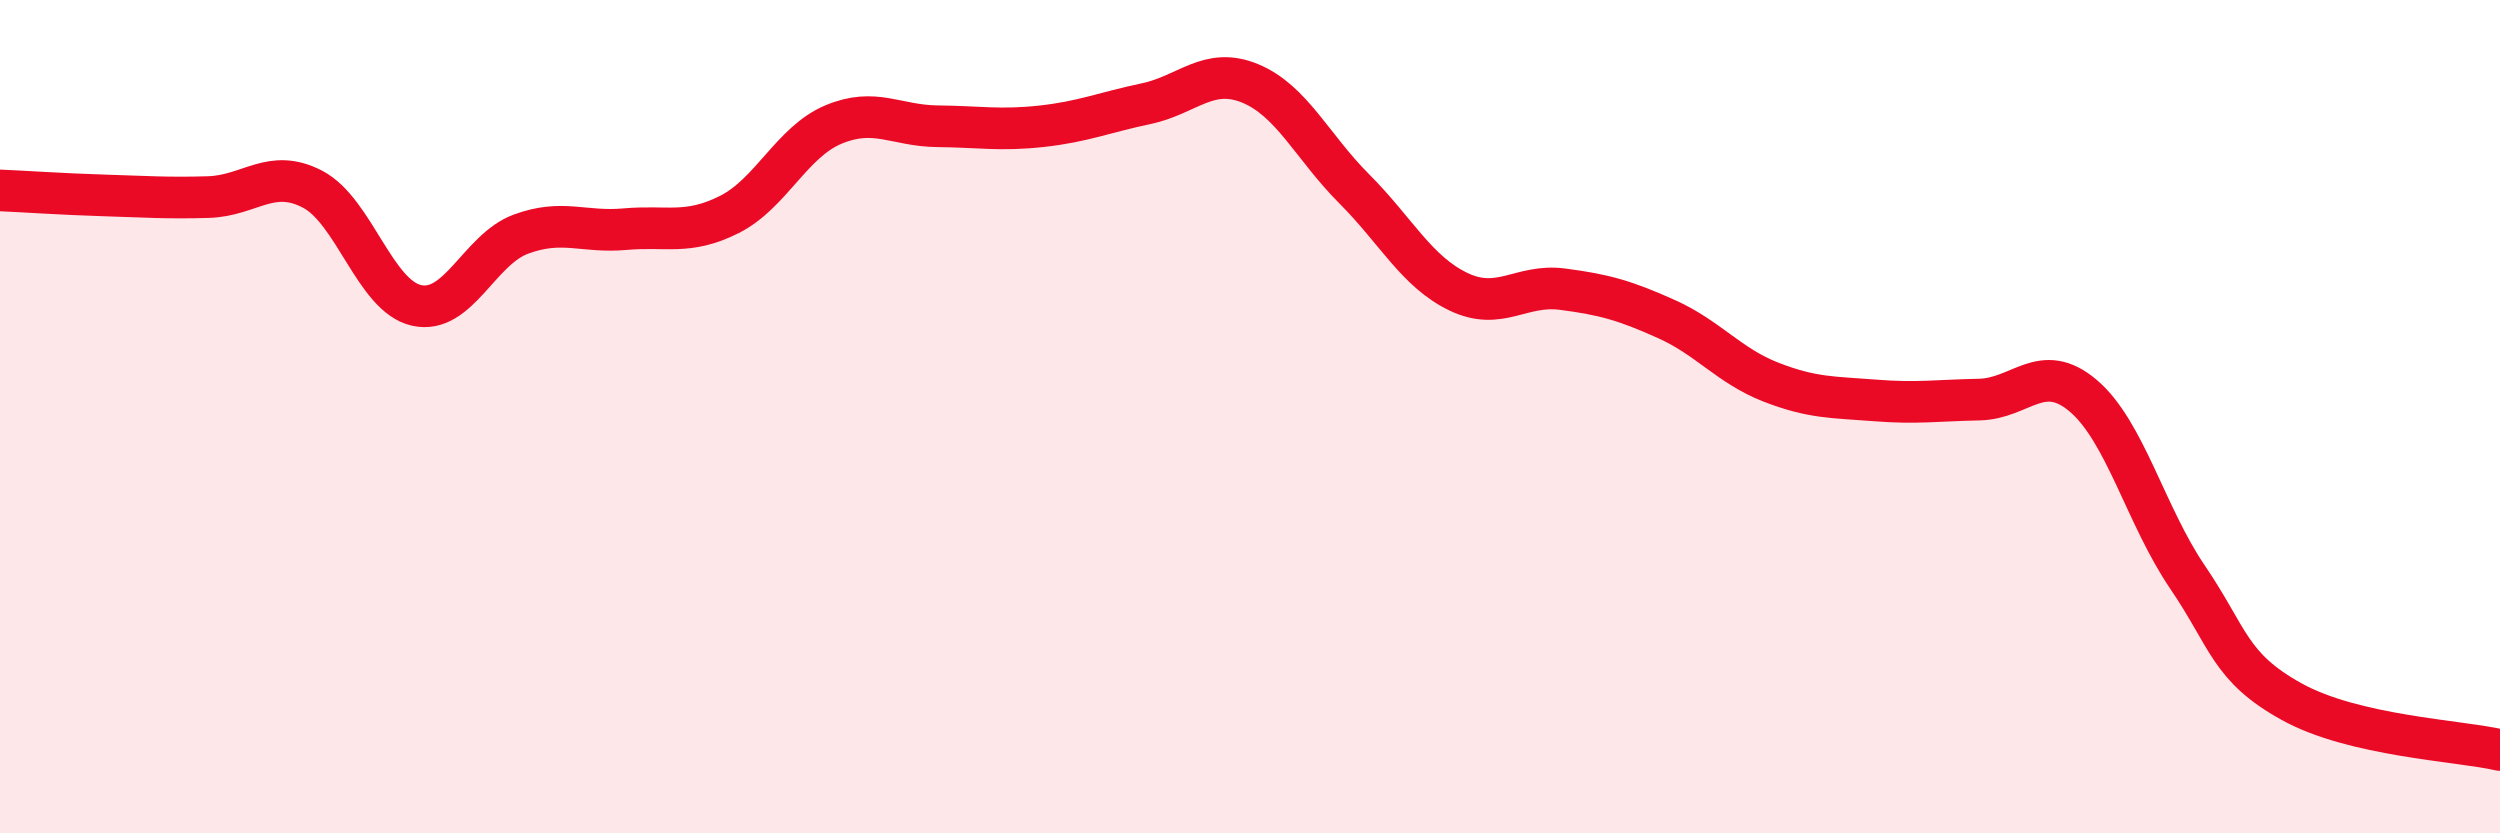 
    <svg width="60" height="20" viewBox="0 0 60 20" xmlns="http://www.w3.org/2000/svg">
      <path
        d="M 0,4.57 C 0.5,4.59 1.5,4.66 2.5,4.69 C 3.5,4.72 4,4.76 5,4.73 C 6,4.7 6.5,4.02 7.5,4.54 C 8.5,5.06 9,7.11 10,7.33 C 11,7.55 11.5,5.99 12.5,5.62 C 13.5,5.25 14,5.59 15,5.5 C 16,5.41 16.5,5.65 17.5,5.15 C 18.5,4.65 19,3.41 20,2.99 C 21,2.57 21.5,3.02 22.5,3.03 C 23.5,3.04 24,3.14 25,3.03 C 26,2.92 26.5,2.7 27.5,2.49 C 28.5,2.28 29,1.59 30,2 C 31,2.41 31.5,3.53 32.5,4.53 C 33.5,5.53 34,6.52 35,7 C 36,7.48 36.5,6.81 37.5,6.94 C 38.5,7.07 39,7.21 40,7.66 C 41,8.11 41.5,8.78 42.5,9.17 C 43.5,9.56 44,9.53 45,9.61 C 46,9.69 46.5,9.61 47.5,9.59 C 48.5,9.57 49,8.65 50,9.5 C 51,10.35 51.5,12.38 52.5,13.85 C 53.5,15.32 53.5,16.01 55,16.84 C 56.5,17.67 59,17.77 60,18L60 20L0 20Z"
        fill="#EB0A25"
        opacity="0.1"
        stroke-linecap="round"
        stroke-linejoin="round"
      />
      <path
        d="M 0,4.57 C 0.5,4.59 1.5,4.66 2.5,4.69 C 3.5,4.72 4,4.76 5,4.73 C 6,4.7 6.5,4.02 7.5,4.54 C 8.5,5.06 9,7.11 10,7.33 C 11,7.55 11.5,5.99 12.5,5.62 C 13.5,5.25 14,5.59 15,5.5 C 16,5.41 16.5,5.65 17.5,5.15 C 18.5,4.65 19,3.41 20,2.99 C 21,2.57 21.5,3.02 22.5,3.03 C 23.5,3.04 24,3.14 25,3.03 C 26,2.92 26.5,2.7 27.5,2.49 C 28.5,2.28 29,1.59 30,2 C 31,2.41 31.5,3.53 32.5,4.53 C 33.5,5.53 34,6.52 35,7 C 36,7.48 36.5,6.81 37.5,6.94 C 38.5,7.07 39,7.21 40,7.66 C 41,8.11 41.5,8.78 42.5,9.17 C 43.5,9.56 44,9.53 45,9.61 C 46,9.69 46.5,9.61 47.5,9.59 C 48.5,9.57 49,8.65 50,9.5 C 51,10.35 51.5,12.38 52.5,13.85 C 53.5,15.32 53.5,16.01 55,16.84 C 56.5,17.67 59,17.77 60,18"
        stroke="#EB0A25"
        stroke-width="1"
        fill="none"
        stroke-linecap="round"
        stroke-linejoin="round"
      />
    </svg>
  